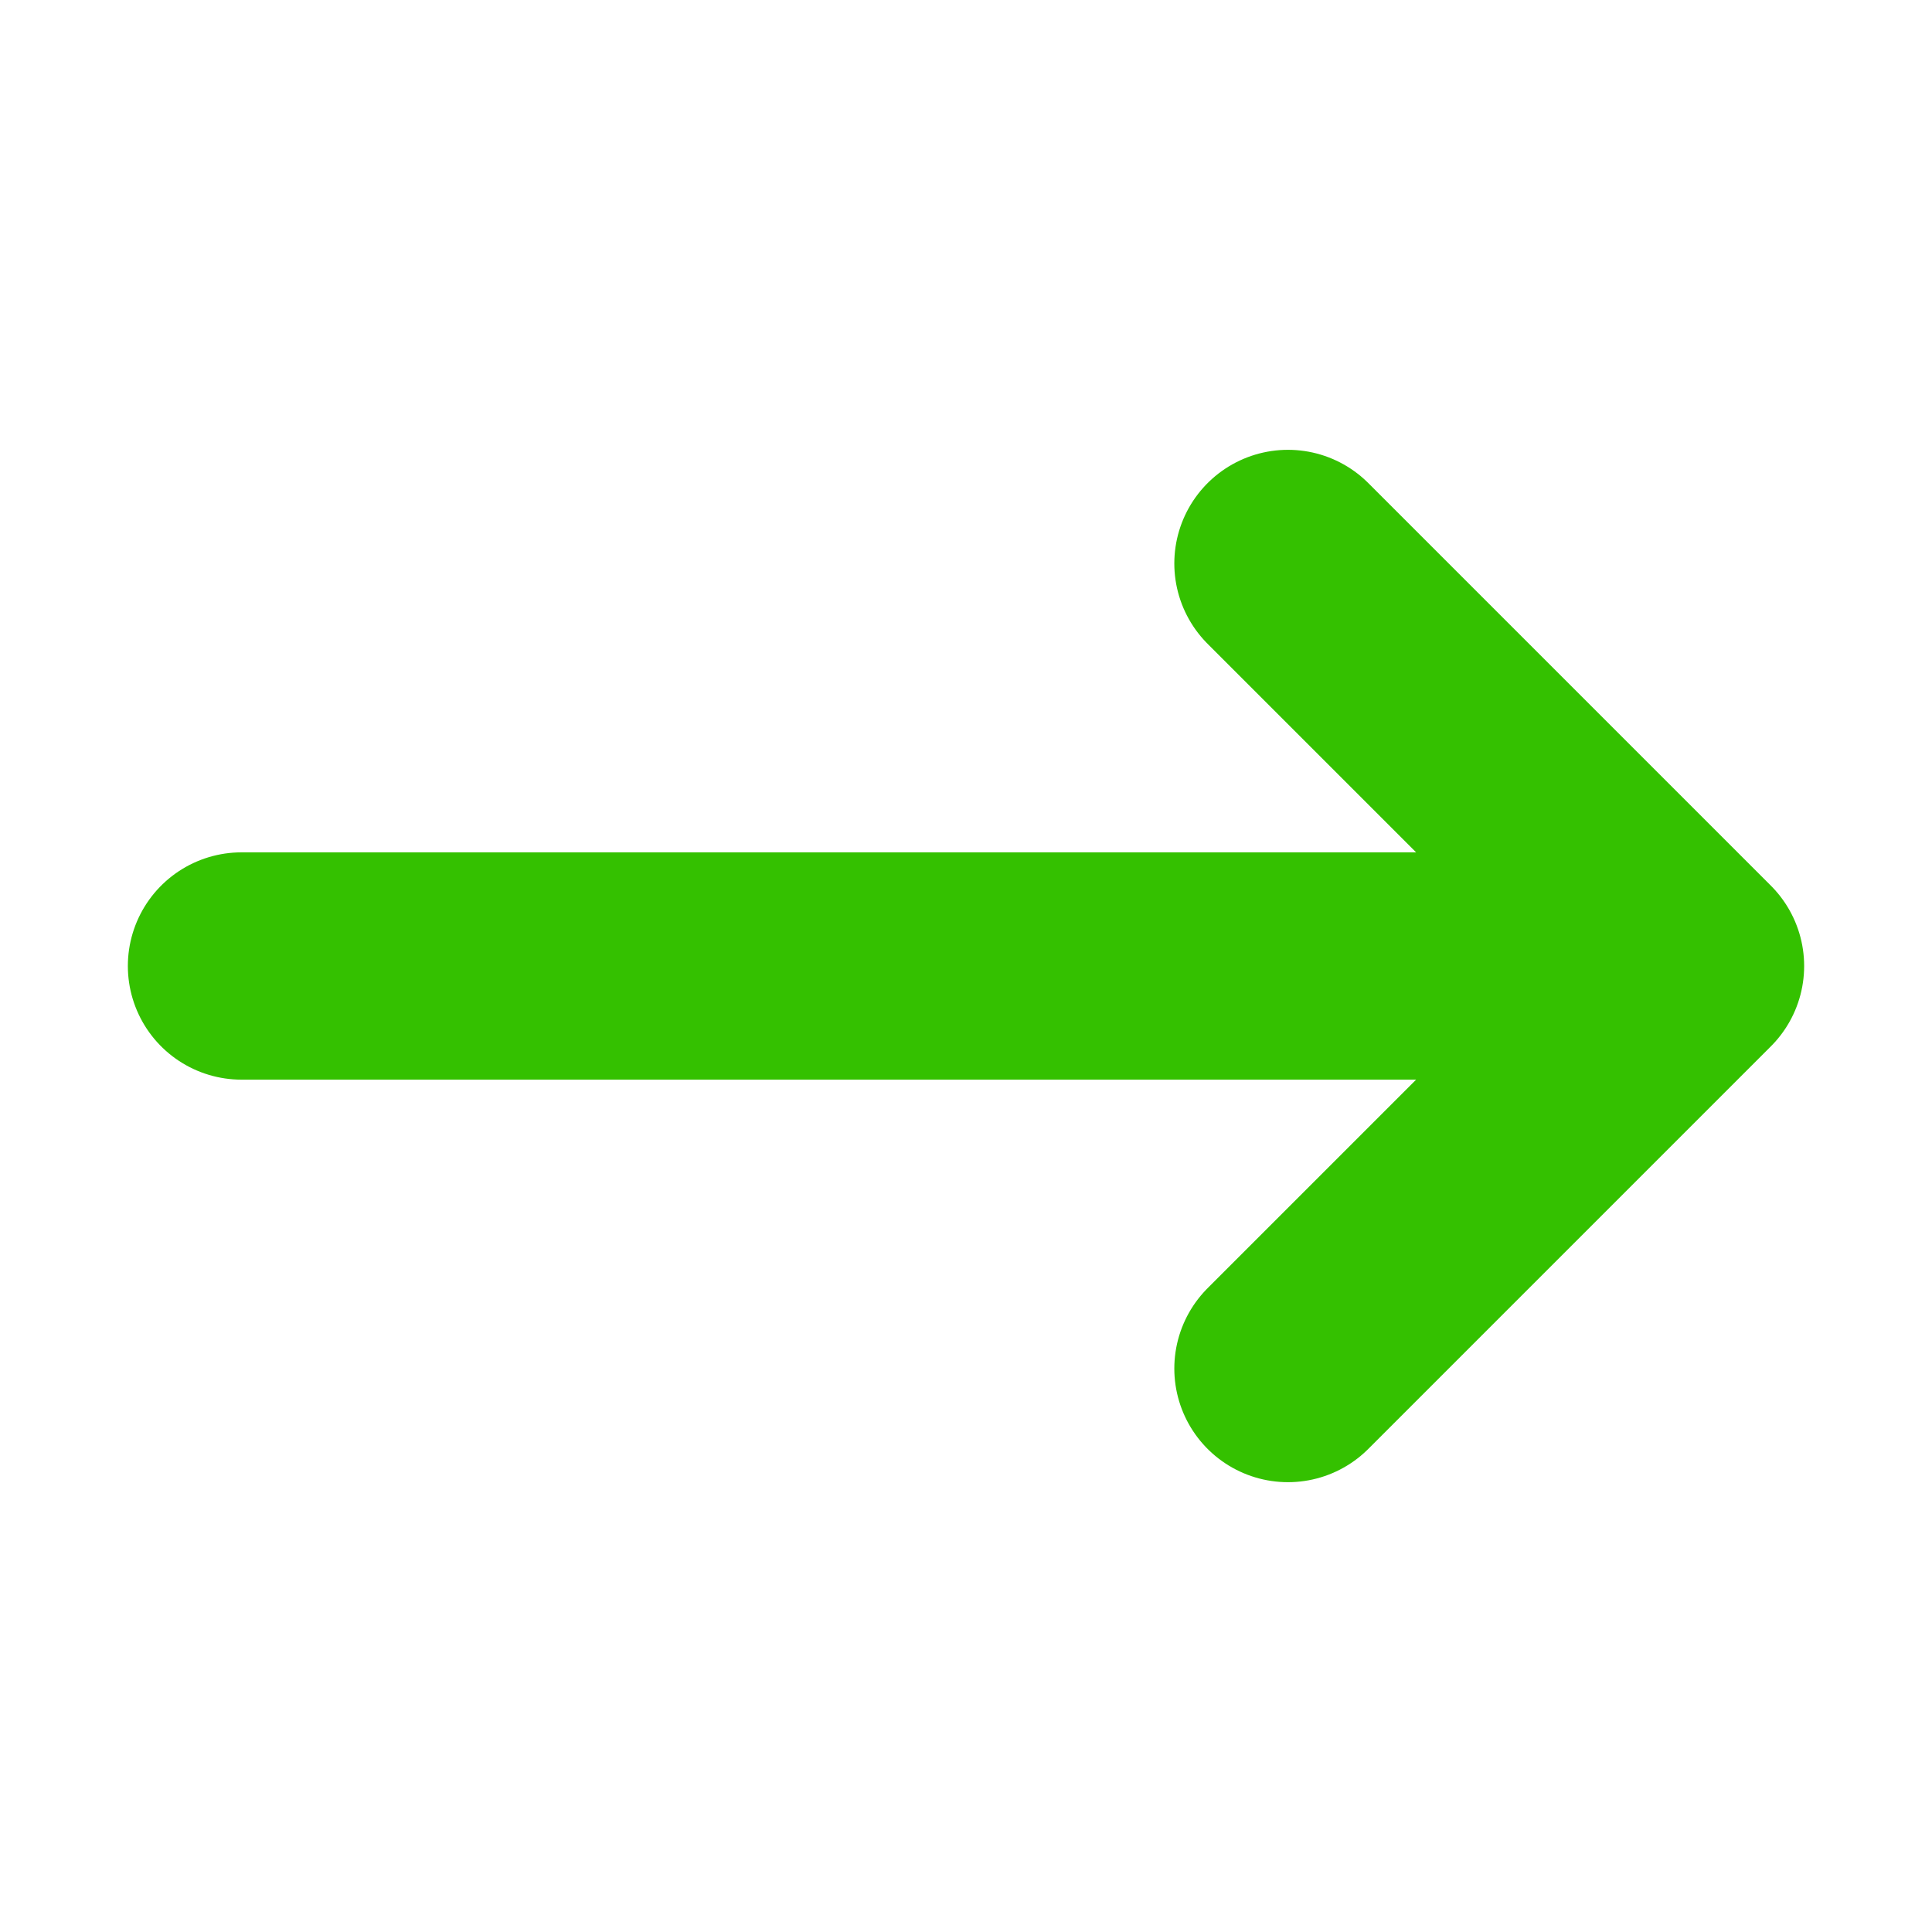 <svg width="17" height="17" viewBox="0 0 17 17" fill="none" xmlns="http://www.w3.org/2000/svg">
<path d="M14.875 8.5L11.333 4.958M14.875 8.5L11.333 12.042M14.875 8.5H2.125" stroke="#34C100" stroke-width="2" stroke-linecap="round" stroke-linejoin="round"/>
</svg>
